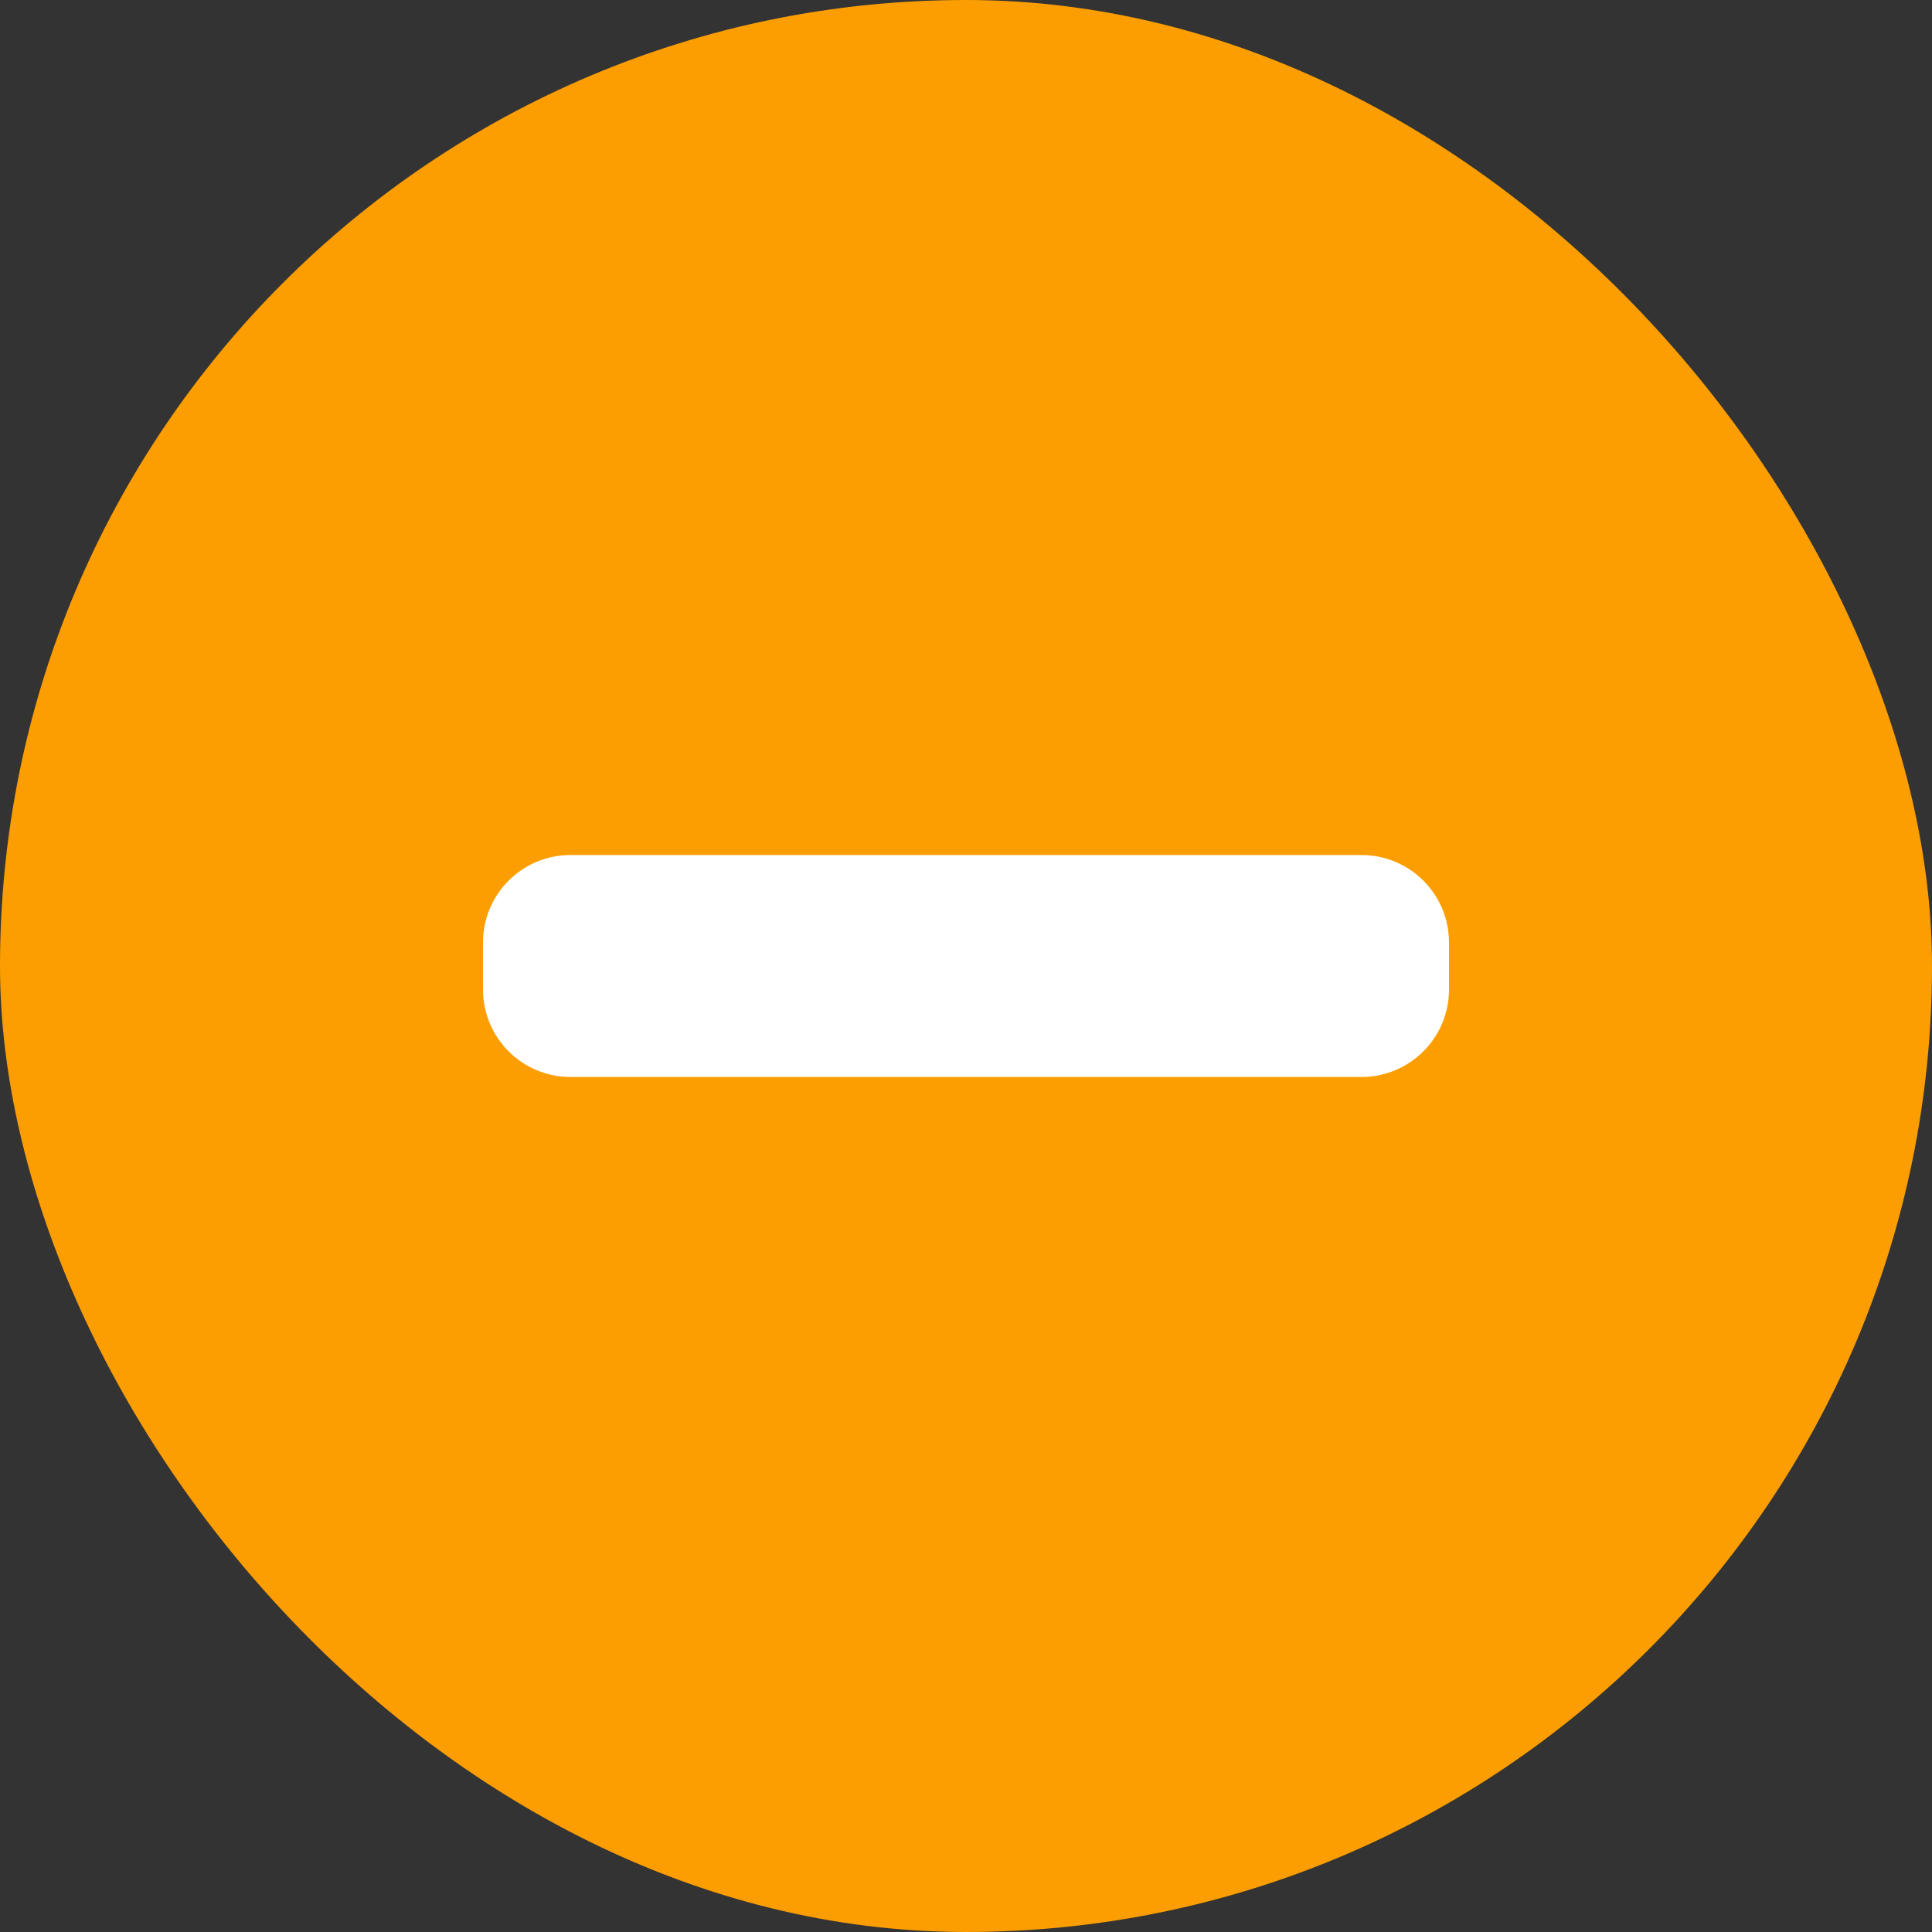 <svg width="72" height="72" viewBox="0 0 72 72" fill="none" xmlns="http://www.w3.org/2000/svg">
<rect x="0" y="0" width="72" height="72" fill="#333333" stroke="none"/>
<rect width="72" height="72" rx="36" fill="#FC9E01"/>
<path d="M50.749 31.864C34.95 31.864 39.396 31.864 21.261 31.864C19.46 31.864 18 33.324 18 35.125V36.875C18 38.676 19.46 40.136 21.261 40.136C37.075 40.136 32.543 40.136 50.739 40.136C52.54 40.136 54 38.676 54 36.875V35.125C54 33.324 52.54 31.864 50.739 31.864H50.749Z" fill="white"/>
</svg>
